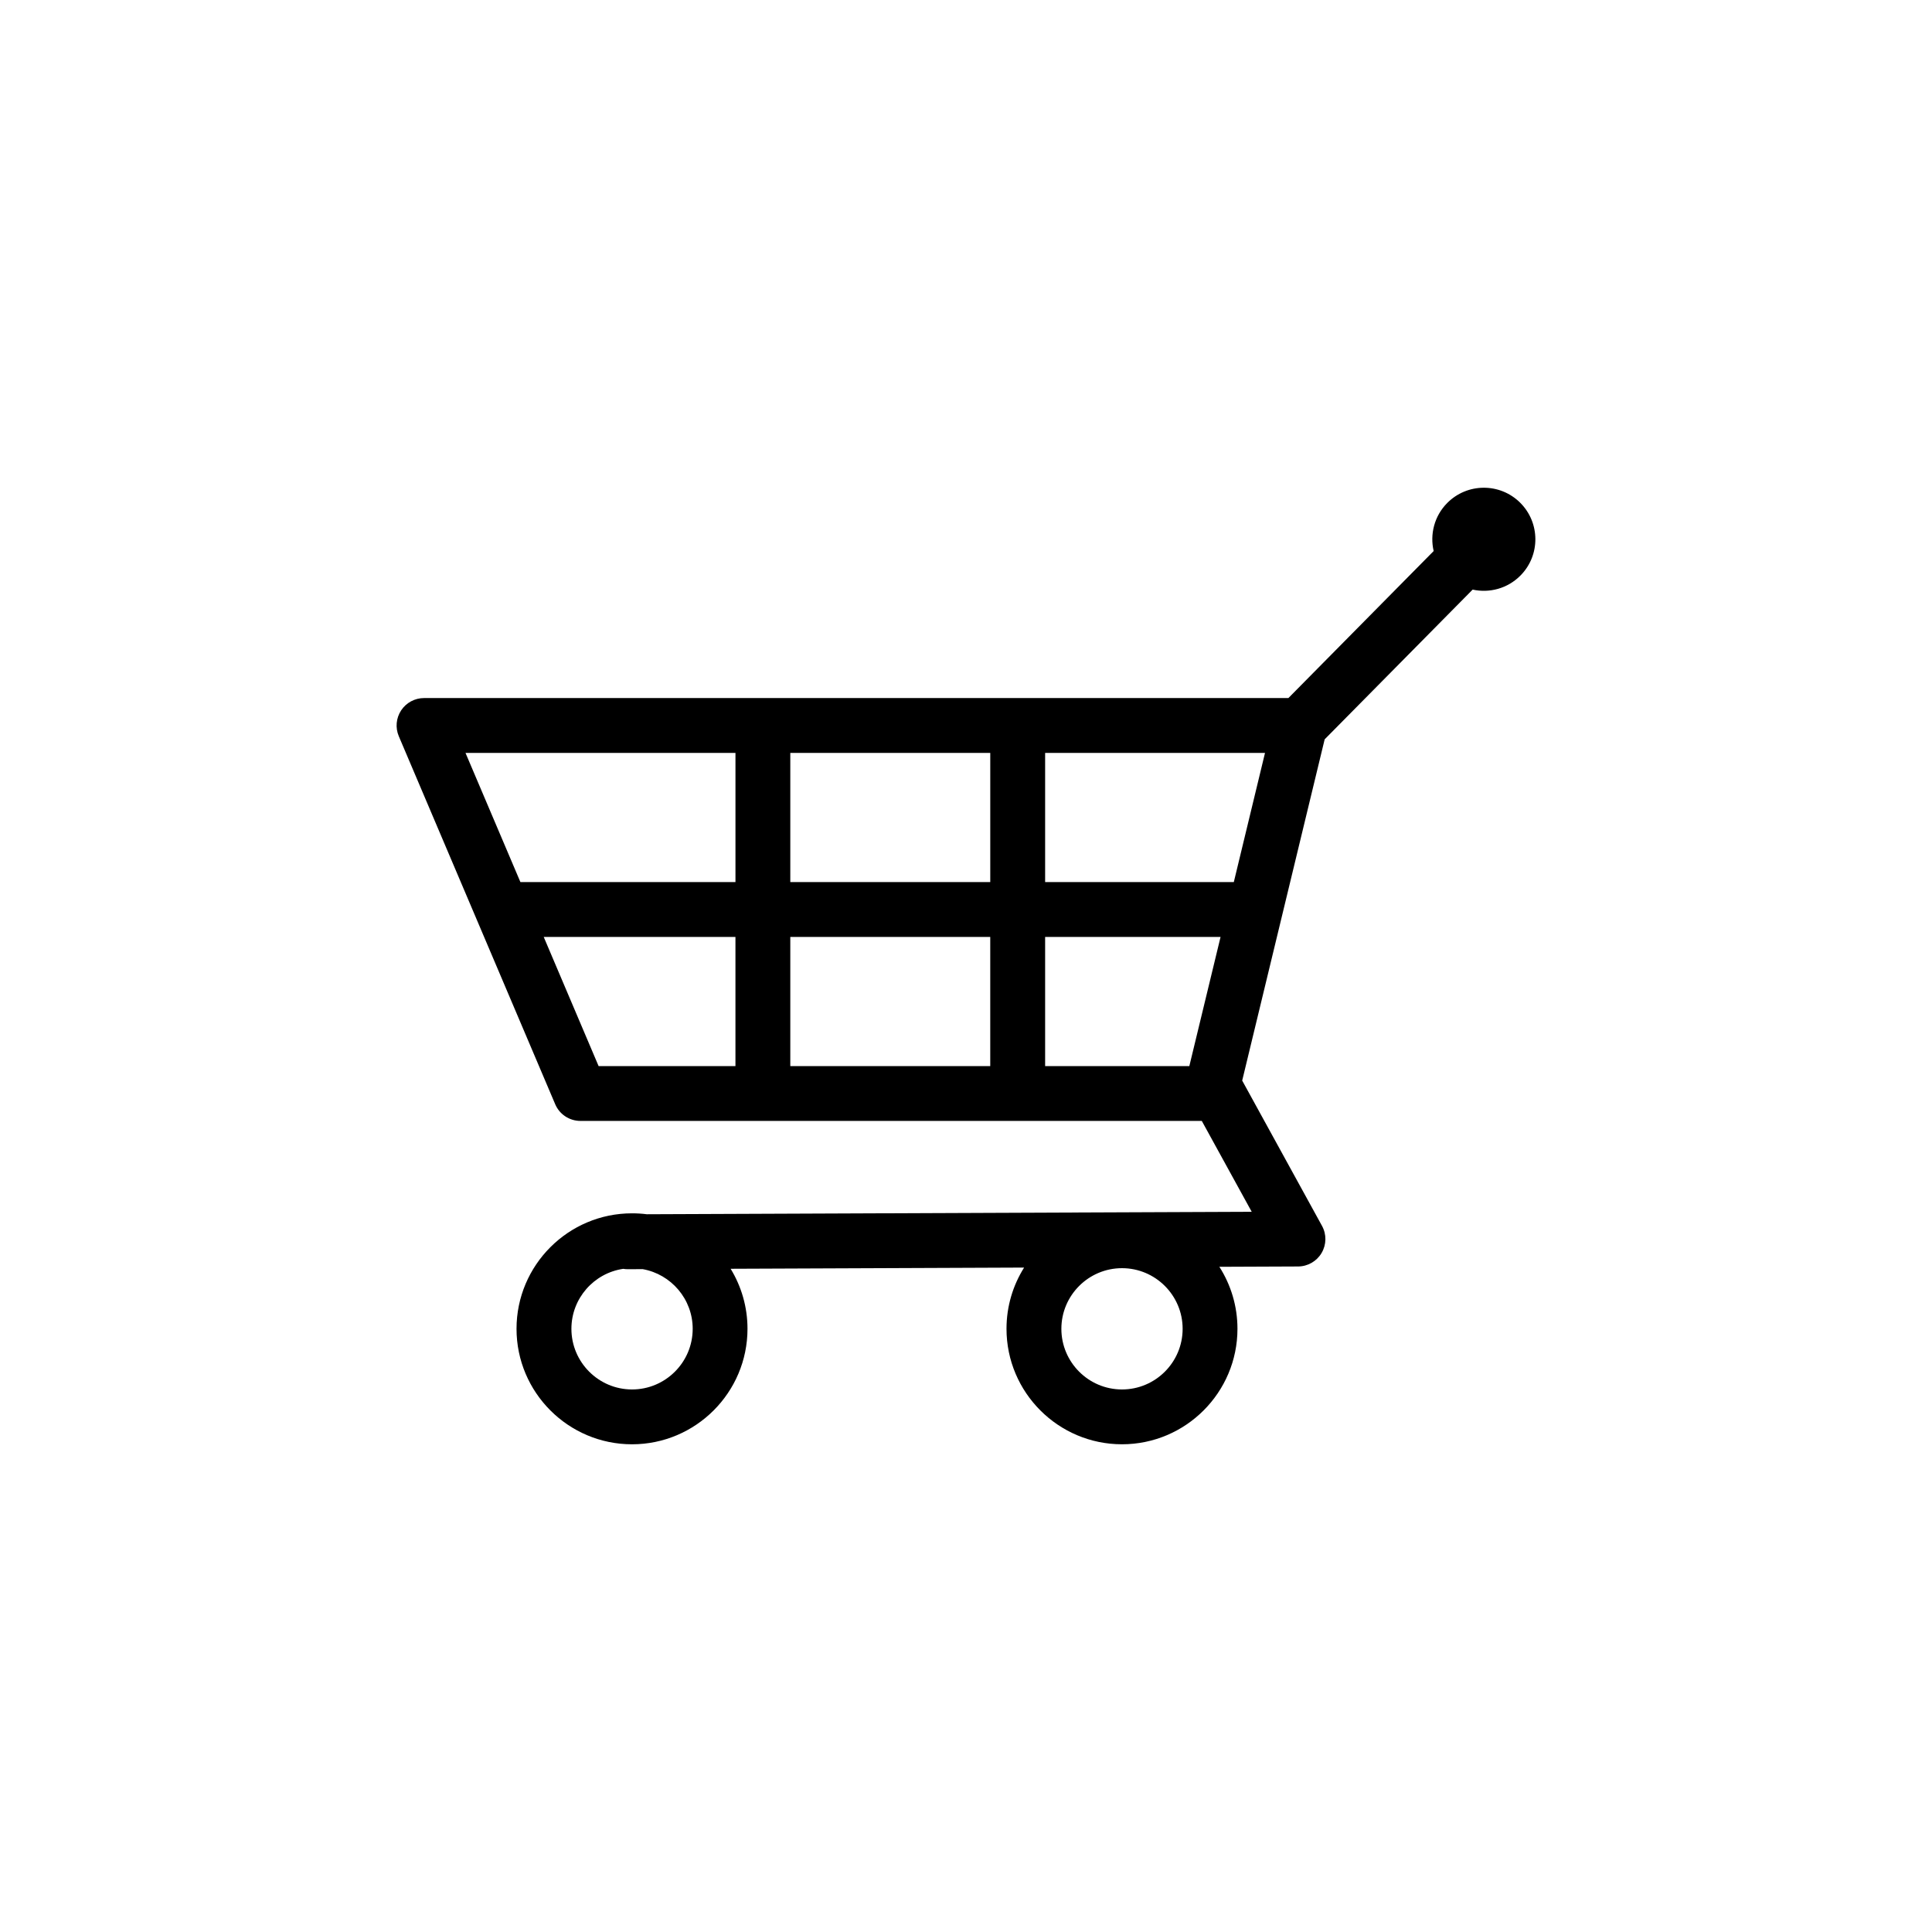 <?xml version="1.0" encoding="UTF-8"?>
<!-- Uploaded to: SVG Repo, www.svgrepo.com, Generator: SVG Repo Mixer Tools -->
<svg fill="#000000" width="800px" height="800px" version="1.1" viewBox="144 144 512 512" xmlns="http://www.w3.org/2000/svg">
 <path d="m546.84 277.2c-5.367-5.305-14.02-5.25-19.32 0.109-3.43 3.465-4.613 8.305-3.586 12.723l-38.5 38.961h-229.06c-2.438 0-4.715 1.223-6.062 3.258-1.344 2.035-1.582 4.609-0.629 6.852l41.453 97.531c1.137 2.684 3.773 4.422 6.691 4.422h164.66l13.23 24.082-160.31 0.652c-1.285-0.168-2.594-0.246-3.918-0.246-16.879 0-30.605 13.73-30.605 30.605 0 16.879 13.734 30.605 30.605 30.605 16.871 0 30.605-13.734 30.605-30.605 0-5.824-1.637-11.27-4.469-15.91l77.773-0.316c-2.957 4.711-4.664 10.27-4.664 16.223 0 16.879 13.73 30.605 30.602 30.605 16.883 0 30.605-13.734 30.605-30.605 0-6.039-1.762-11.68-4.793-16.43l20.859-0.086c2.562-0.012 4.934-1.371 6.231-3.578 1.301-2.211 1.344-4.941 0.105-7.188l-21.148-38.5 21.855-90.434 39.215-39.68c4.434 0.977 9.254-0.266 12.68-3.734 5.305-5.359 5.25-14.016-0.109-19.316zm-105.5 235.02c-8.863 0-16.066-7.211-16.066-16.07 0-8.863 7.211-16.07 16.066-16.07 8.867 0 16.07 7.211 16.07 16.07 0 8.863-7.203 16.07-16.07 16.07zm-113.77-16.07c0 8.863-7.211 16.07-16.07 16.07-8.863 0-16.07-7.211-16.07-16.07 0-8.066 5.969-14.758 13.723-15.895 0.387 0.066 0.781 0.098 1.184 0.098h0.031l3.965-0.016c7.508 1.344 13.238 7.922 13.238 15.812zm25.867-118.39v-34.23h52.992v34.23zm52.988 14.535v34.23h-52.988v-34.23zm-67.52-48.762v34.23l-56.992-0.004-14.551-34.23zm-50.816 48.762h50.812v34.23h-36.266zm132.88 34.234v-34.234h46.492l-8.277 34.23h-38.215zm50.004-48.77h-50.004v-34.23h58.27z"/>
</svg>